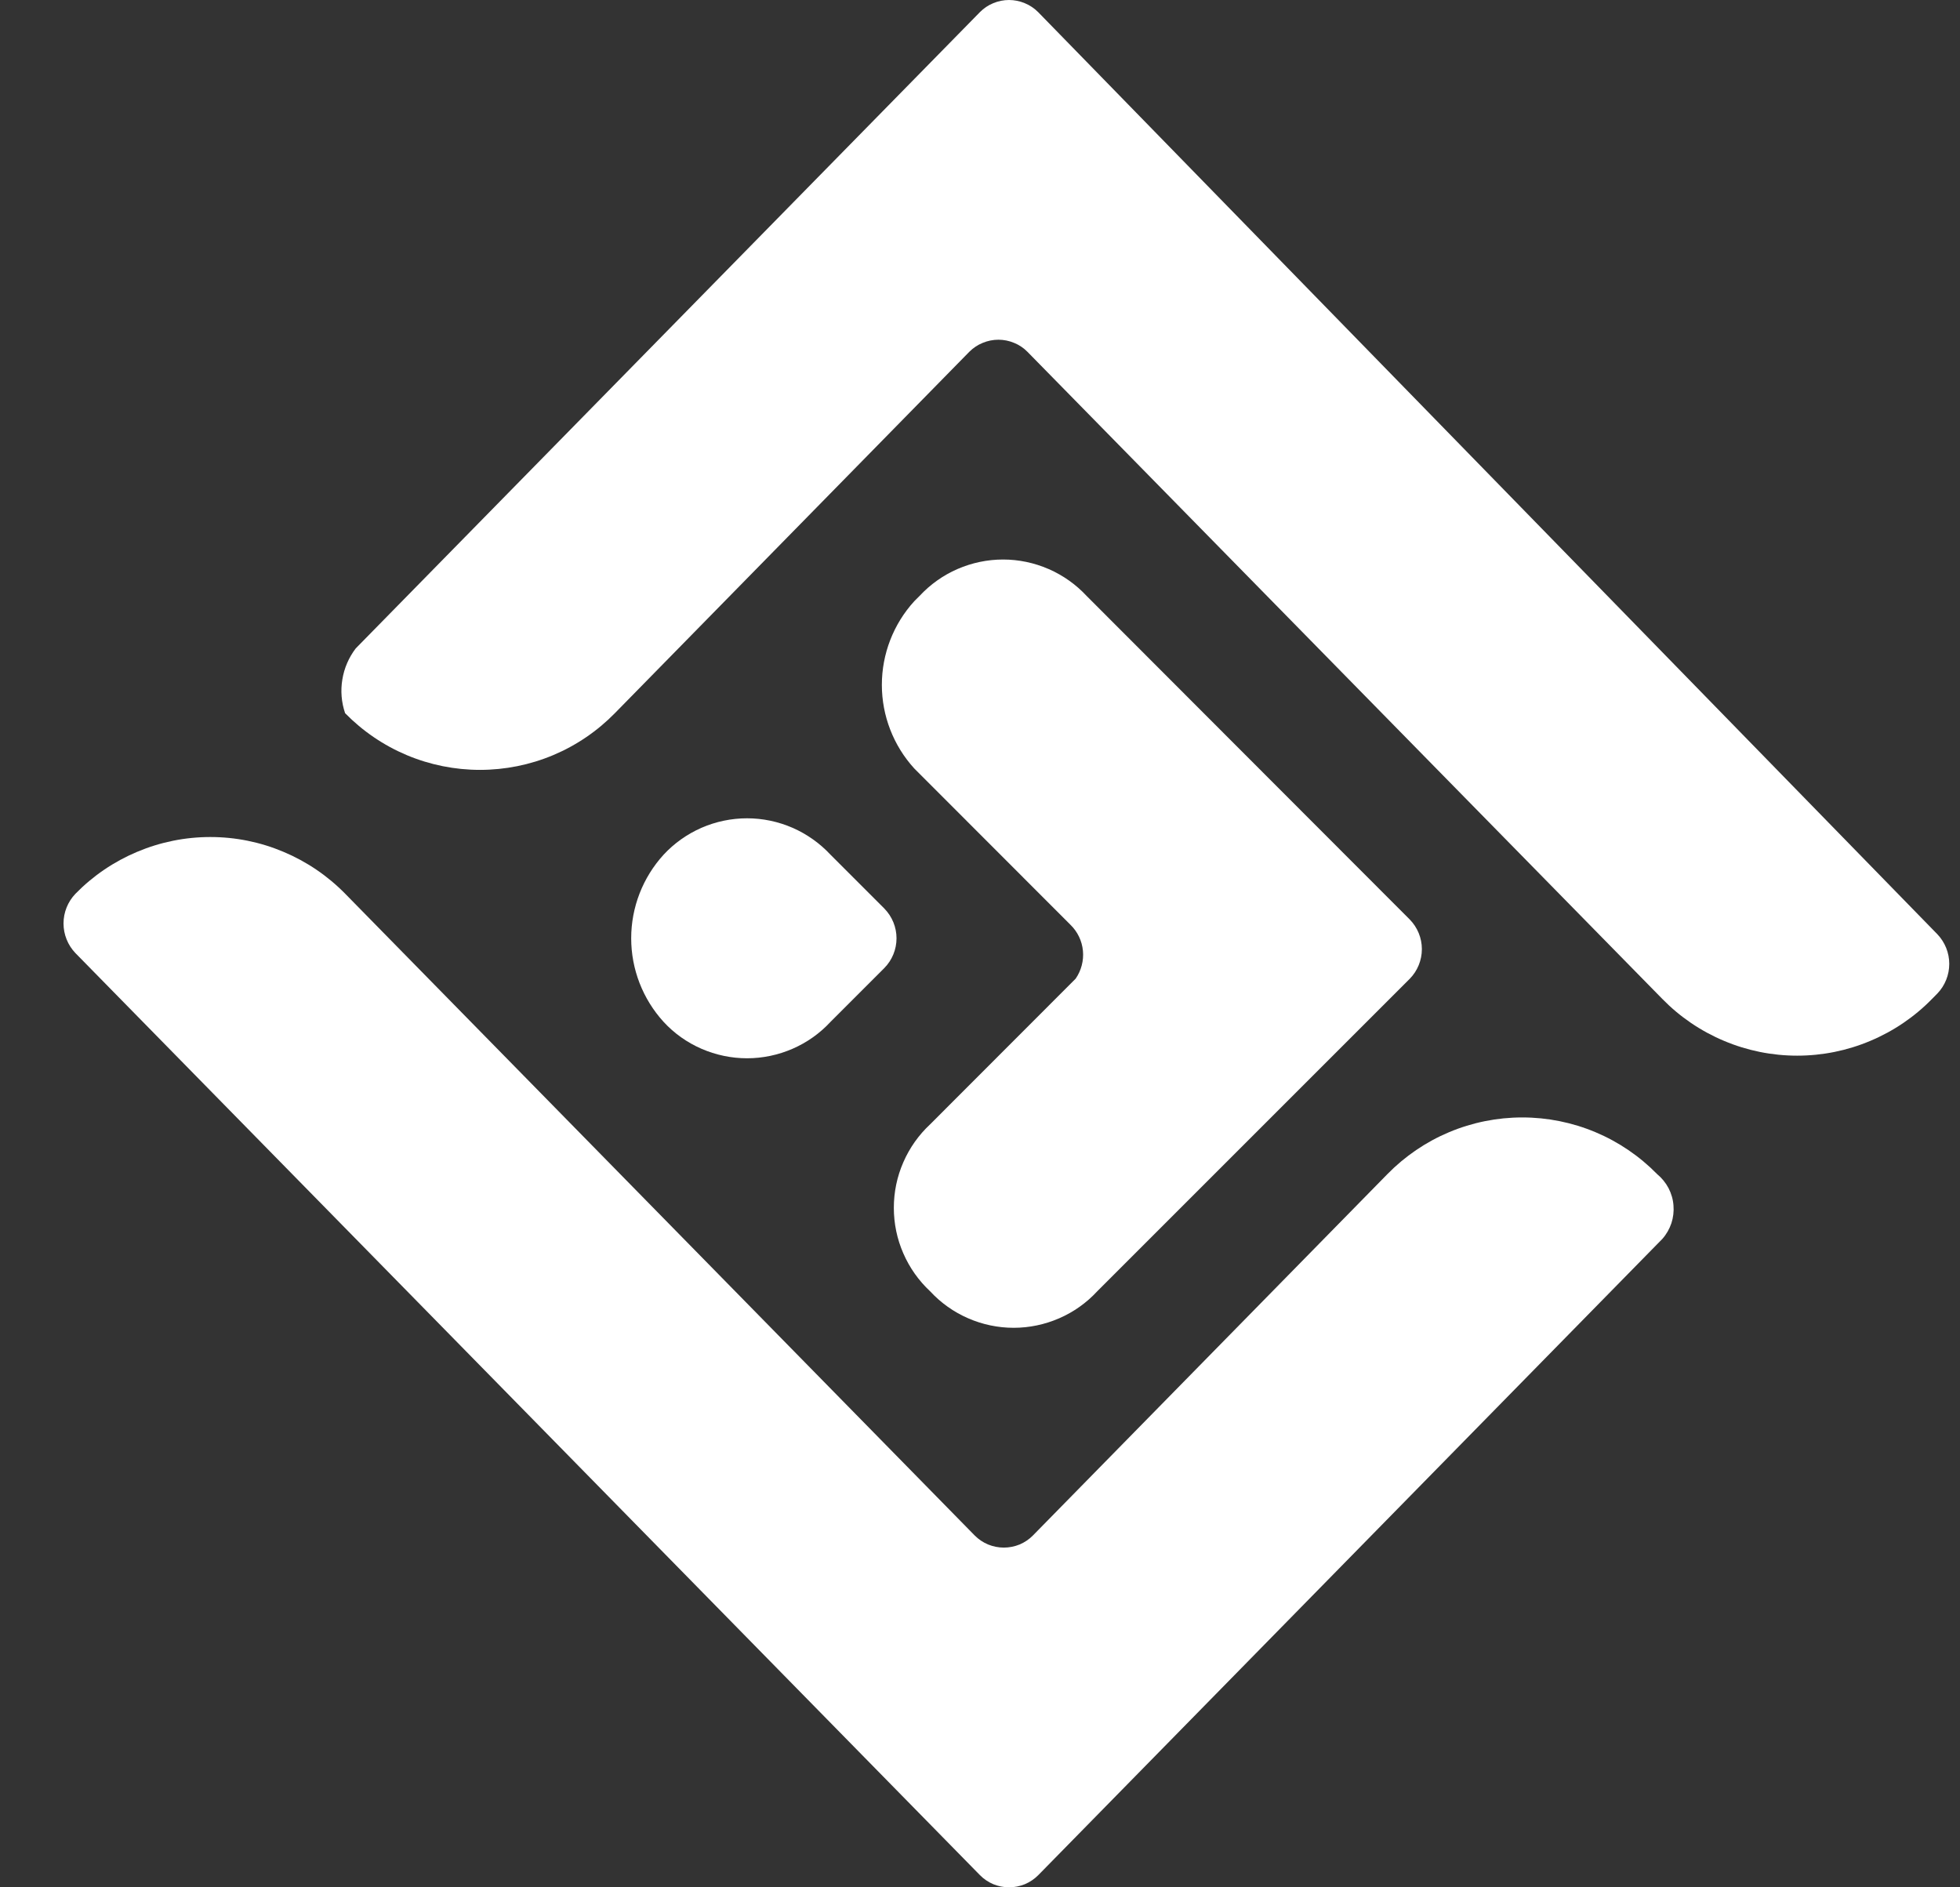 <svg width="27" height="26" viewBox="0 0 27 26" fill="none" xmlns="http://www.w3.org/2000/svg">
<rect x="0" y="0" width="27" height="26" fill="#333333" stroke="none"/>
<g clip-path="url(#clip0_16_11853)">
<path d="M4.9 8.933L13.499 0.167C13.551 0.114 13.614 0.072 13.682 0.044C13.751 0.015 13.825 0 13.9 0C13.974 0 14.048 0.015 14.117 0.044C14.186 0.072 14.248 0.114 14.301 0.167L26.688 12.87C26.793 12.98 26.852 13.126 26.852 13.279C26.852 13.431 26.793 13.578 26.688 13.687L26.615 13.761C26.373 14.009 26.084 14.205 25.765 14.339C25.446 14.474 25.103 14.543 24.757 14.543C24.411 14.543 24.068 14.474 23.749 14.339C23.43 14.205 23.141 14.009 22.899 13.761L14.154 4.847C14.102 4.794 14.04 4.752 13.971 4.724C13.902 4.695 13.828 4.68 13.754 4.68C13.679 4.68 13.605 4.695 13.536 4.724C13.467 4.752 13.405 4.794 13.352 4.847L8.47 9.825C8.228 10.072 7.939 10.269 7.62 10.403C7.301 10.537 6.958 10.606 6.612 10.606C6.266 10.606 5.923 10.537 5.604 10.403C5.285 10.269 4.996 10.072 4.754 9.825C4.703 9.675 4.69 9.516 4.716 9.361C4.741 9.205 4.805 9.058 4.9 8.933Z" fill="white"/>
<path d="M22.9 17.067L14.302 25.833C14.249 25.886 14.187 25.928 14.118 25.957C14.049 25.985 13.975 26 13.901 26C13.826 26 13.752 25.985 13.683 25.957C13.615 25.928 13.552 25.886 13.5 25.833L1.039 13.13C0.934 13.02 0.875 12.874 0.875 12.721C0.875 12.569 0.934 12.423 1.039 12.313C1.281 12.065 1.57 11.869 1.889 11.735C2.209 11.6 2.551 11.531 2.897 11.531C3.244 11.531 3.586 11.6 3.905 11.735C4.224 11.869 4.513 12.065 4.756 12.313L13.427 21.153C13.48 21.206 13.542 21.248 13.611 21.277C13.68 21.305 13.754 21.32 13.828 21.32C13.903 21.32 13.977 21.305 14.046 21.277C14.114 21.248 14.177 21.206 14.229 21.153L19.112 16.175C19.354 15.928 19.643 15.731 19.962 15.597C20.281 15.463 20.624 15.394 20.97 15.394C21.316 15.394 21.659 15.463 21.978 15.597C22.297 15.731 22.586 15.928 22.828 16.175C22.892 16.228 22.946 16.294 22.985 16.368C23.023 16.442 23.047 16.522 23.053 16.606C23.06 16.689 23.05 16.773 23.024 16.852C22.997 16.931 22.956 17.004 22.9 17.067Z" fill="white"/>
<path d="M14.746 12.74L12.594 10.586C12.307 10.271 12.148 9.86 12.148 9.435C12.148 9.009 12.307 8.598 12.594 8.283L12.668 8.209C12.815 8.051 12.992 7.925 13.19 7.839C13.388 7.753 13.602 7.708 13.818 7.708C14.034 7.708 14.247 7.753 14.445 7.839C14.643 7.925 14.821 8.051 14.968 8.209L19.42 12.667C19.527 12.776 19.587 12.923 19.587 13.075C19.587 13.228 19.527 13.375 19.42 13.484L15.114 17.79C14.967 17.949 14.789 18.075 14.591 18.161C14.393 18.247 14.18 18.292 13.964 18.292C13.748 18.292 13.534 18.247 13.337 18.161C13.139 18.075 12.961 17.949 12.814 17.79C12.656 17.643 12.53 17.465 12.444 17.267C12.357 17.069 12.313 16.855 12.313 16.639C12.313 16.423 12.357 16.209 12.444 16.011C12.53 15.813 12.656 15.635 12.814 15.488L14.818 13.482C14.895 13.37 14.931 13.233 14.918 13.098C14.905 12.962 14.844 12.835 14.746 12.74Z" fill="white"/>
<path d="M12.183 12.517L11.441 11.775C11.294 11.617 11.116 11.491 10.918 11.404C10.72 11.318 10.507 11.273 10.291 11.273C10.075 11.273 9.861 11.318 9.663 11.404C9.465 11.491 9.287 11.617 9.141 11.775C8.854 12.09 8.695 12.5 8.695 12.926C8.695 13.352 8.854 13.762 9.141 14.077C9.287 14.236 9.465 14.362 9.663 14.448C9.861 14.534 10.075 14.579 10.291 14.579C10.507 14.579 10.72 14.534 10.918 14.448C11.116 14.362 11.294 14.236 11.441 14.077L12.183 13.335C12.29 13.226 12.35 13.079 12.35 12.926C12.35 12.773 12.29 12.627 12.183 12.517Z" fill="white"/>
</g>
<defs>
<clipPath id="clip0_16_11853">
<rect width="27" height="26" fill="white"/>
</clipPath>
</defs>
</svg>
